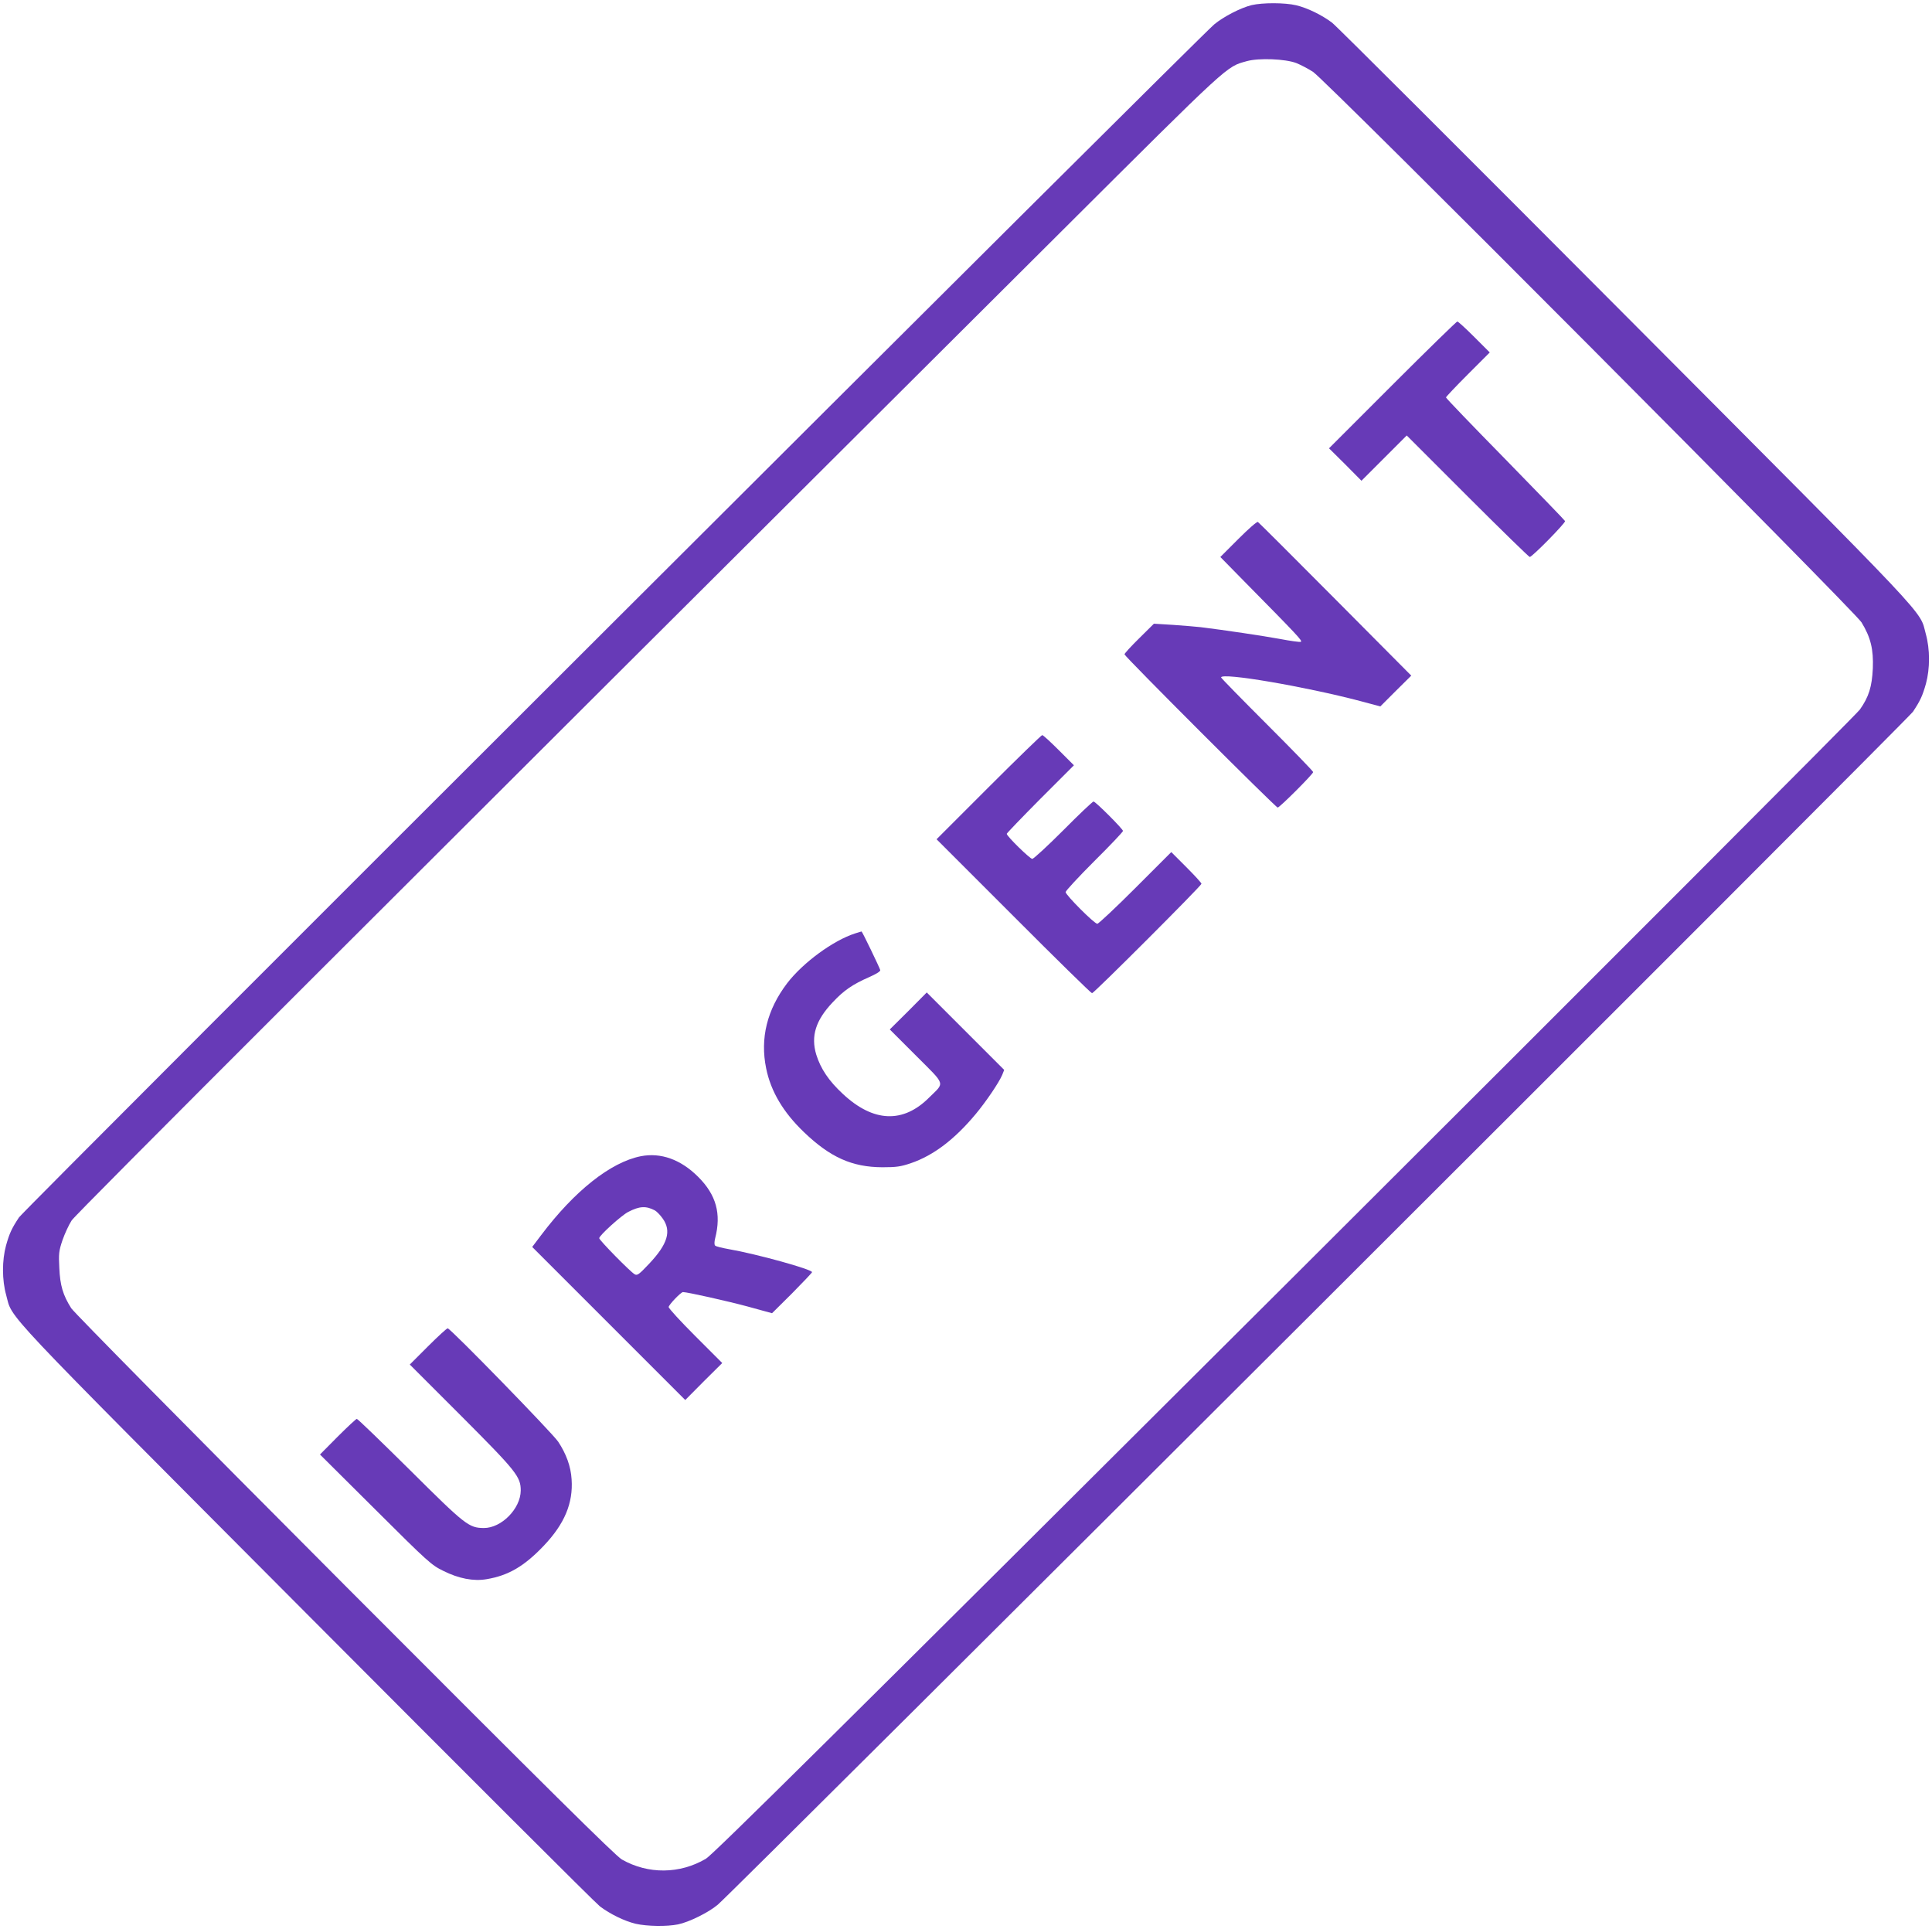 <?xml version="1.0" standalone="no"?>
<!DOCTYPE svg PUBLIC "-//W3C//DTD SVG 20010904//EN"
 "http://www.w3.org/TR/2001/REC-SVG-20010904/DTD/svg10.dtd">
<svg version="1.0" xmlns="http://www.w3.org/2000/svg"
 width="1280pt" height="1278pt" viewBox="0 0 1280 1278"
 preserveAspectRatio="xMidYMid meet">
<g transform="translate(0,1278) scale(0.1,-0.1)"
fill="#673ab7" stroke="none">
<path d="M8292 12746 c-73 -18 -187 -77 -248 -128 -104 -87 -7886 -7854 -7918
-7903 -49 -74 -63 -105 -86 -186 -27 -99 -27 -229 1 -329 45 -164 -77 -35
1988 -2108 1043 -1047 1918 -1921 1946 -1942 68 -51 162 -97 237 -115 75 -17
206 -19 280 -4 73 15 203 79 264 131 105 88 7886 7855 7918 7903 49 74 63 105
86 186 27 99 27 229 -1 329 -45 164 77 35 -1988 2108 -1043 1047 -1918 1921
-1946 1942 -68 51 -162 97 -237 115 -76 18 -223 18 -296 1z m297 -384 c30 -12
79 -38 110 -58 87 -57 3585 -3569 3634 -3647 61 -100 80 -179 75 -305 -6 -122
-26 -188 -86 -273 -20 -29 -1735 -1746 -3810 -3815 -2982 -2972 -3787 -3769
-3835 -3798 -173 -102 -383 -104 -557 -5 -42 24 -487 465 -1835 1816 -1049
1052 -1793 1806 -1813 1836 -55 87 -74 151 -79 267 -5 94 -3 113 21 184 15 43
42 102 61 131 30 45 1978 1991 6550 6545 1136 1132 1097 1096 1236 1135 79 22
256 15 328 -13z"/>
<path d="M9225 10230 l-420 -420 108 -107 107 -108 150 150 150 150 403 -403
c221 -221 407 -402 412 -402 16 0 238 226 234 238 -2 5 -181 190 -396 410
-216 220 -393 404 -393 409 0 4 65 73 145 153 l145 145 -102 102 c-57 57 -107
103 -113 103 -5 0 -199 -189 -430 -420z"/>
<path d="M8204 9209 l-119 -119 160 -163 c355 -360 387 -394 373 -399 -7 -3
-69 6 -138 19 -109 20 -369 59 -525 78 -27 3 -108 10 -180 15 l-130 8 -97 -96
c-54 -53 -98 -101 -98 -107 0 -13 1002 -1015 1015 -1015 13 0 235 222 235 235
0 6 -137 147 -305 315 -168 168 -305 308 -305 312 0 35 556 -60 924 -157 l131
-35 102 102 103 102 -503 506 c-276 278 -507 508 -513 512 -6 4 -62 -45 -130
-113z"/>
<path d="M6550 7565 l-345 -345 510 -510 c280 -281 514 -510 520 -510 13 0
725 712 725 725 0 6 -45 55 -100 110 l-100 100 -238 -238 c-130 -130 -244
-237 -252 -237 -20 0 -210 191 -210 210 0 8 86 101 190 205 105 104 190 194
190 200 0 13 -182 195 -195 195 -6 0 -96 -85 -200 -190 -104 -104 -197 -190
-206 -190 -15 0 -169 150 -169 166 0 4 100 108 222 231 l223 223 -100 100
c-55 55 -104 100 -110 100 -5 0 -165 -155 -355 -345z"/>
<path d="M5665 6596 c-144 -46 -345 -193 -450 -330 -133 -175 -180 -364 -139
-564 31 -153 114 -292 251 -423 174 -167 319 -231 518 -232 94 0 122 4 190 27
149 51 289 157 429 325 70 84 155 210 176 260 l13 33 -256 256 -257 257 -122
-123 -123 -122 174 -174 c200 -200 191 -174 88 -276 -173 -174 -371 -166 -573
23 -93 86 -147 167 -176 260 -37 123 -4 228 109 347 74 79 131 118 240 166 46
20 77 39 75 47 -5 18 -120 257 -124 256 -2 0 -21 -6 -43 -13z"/>
<path d="M4245 5120 c-200 -40 -439 -230 -660 -523 l-59 -78 507 -507 507
-507 122 123 123 122 -178 178 c-97 97 -177 184 -177 193 0 14 81 99 95 99 29
0 296 -60 426 -95 l164 -45 133 132 c72 73 132 136 132 140 0 19 -370 121
-549 152 -45 8 -87 18 -93 24 -6 6 -6 23 0 48 42 163 7 288 -112 407 -116 116
-248 163 -381 137z m94 -359 c12 -7 35 -30 51 -53 60 -83 34 -170 -90 -301
-66 -70 -78 -79 -95 -69 -27 14 -235 226 -235 239 0 18 147 151 192 174 75 39
118 41 177 10z"/>
<path d="M2835 3860 l-120 -120 342 -342 c365 -366 393 -401 393 -493 -1 -120
-128 -249 -245 -248 -99 1 -122 19 -490 385 -188 186 -345 338 -351 338 -5 0
-62 -53 -127 -118 l-117 -118 367 -365 c350 -349 372 -368 450 -406 102 -51
200 -70 287 -55 144 24 250 86 379 222 137 144 195 282 184 440 -5 85 -36 169
-89 249 -40 59 -714 751 -732 751 -6 0 -65 -54 -131 -120z"/>
</g>
</svg>

